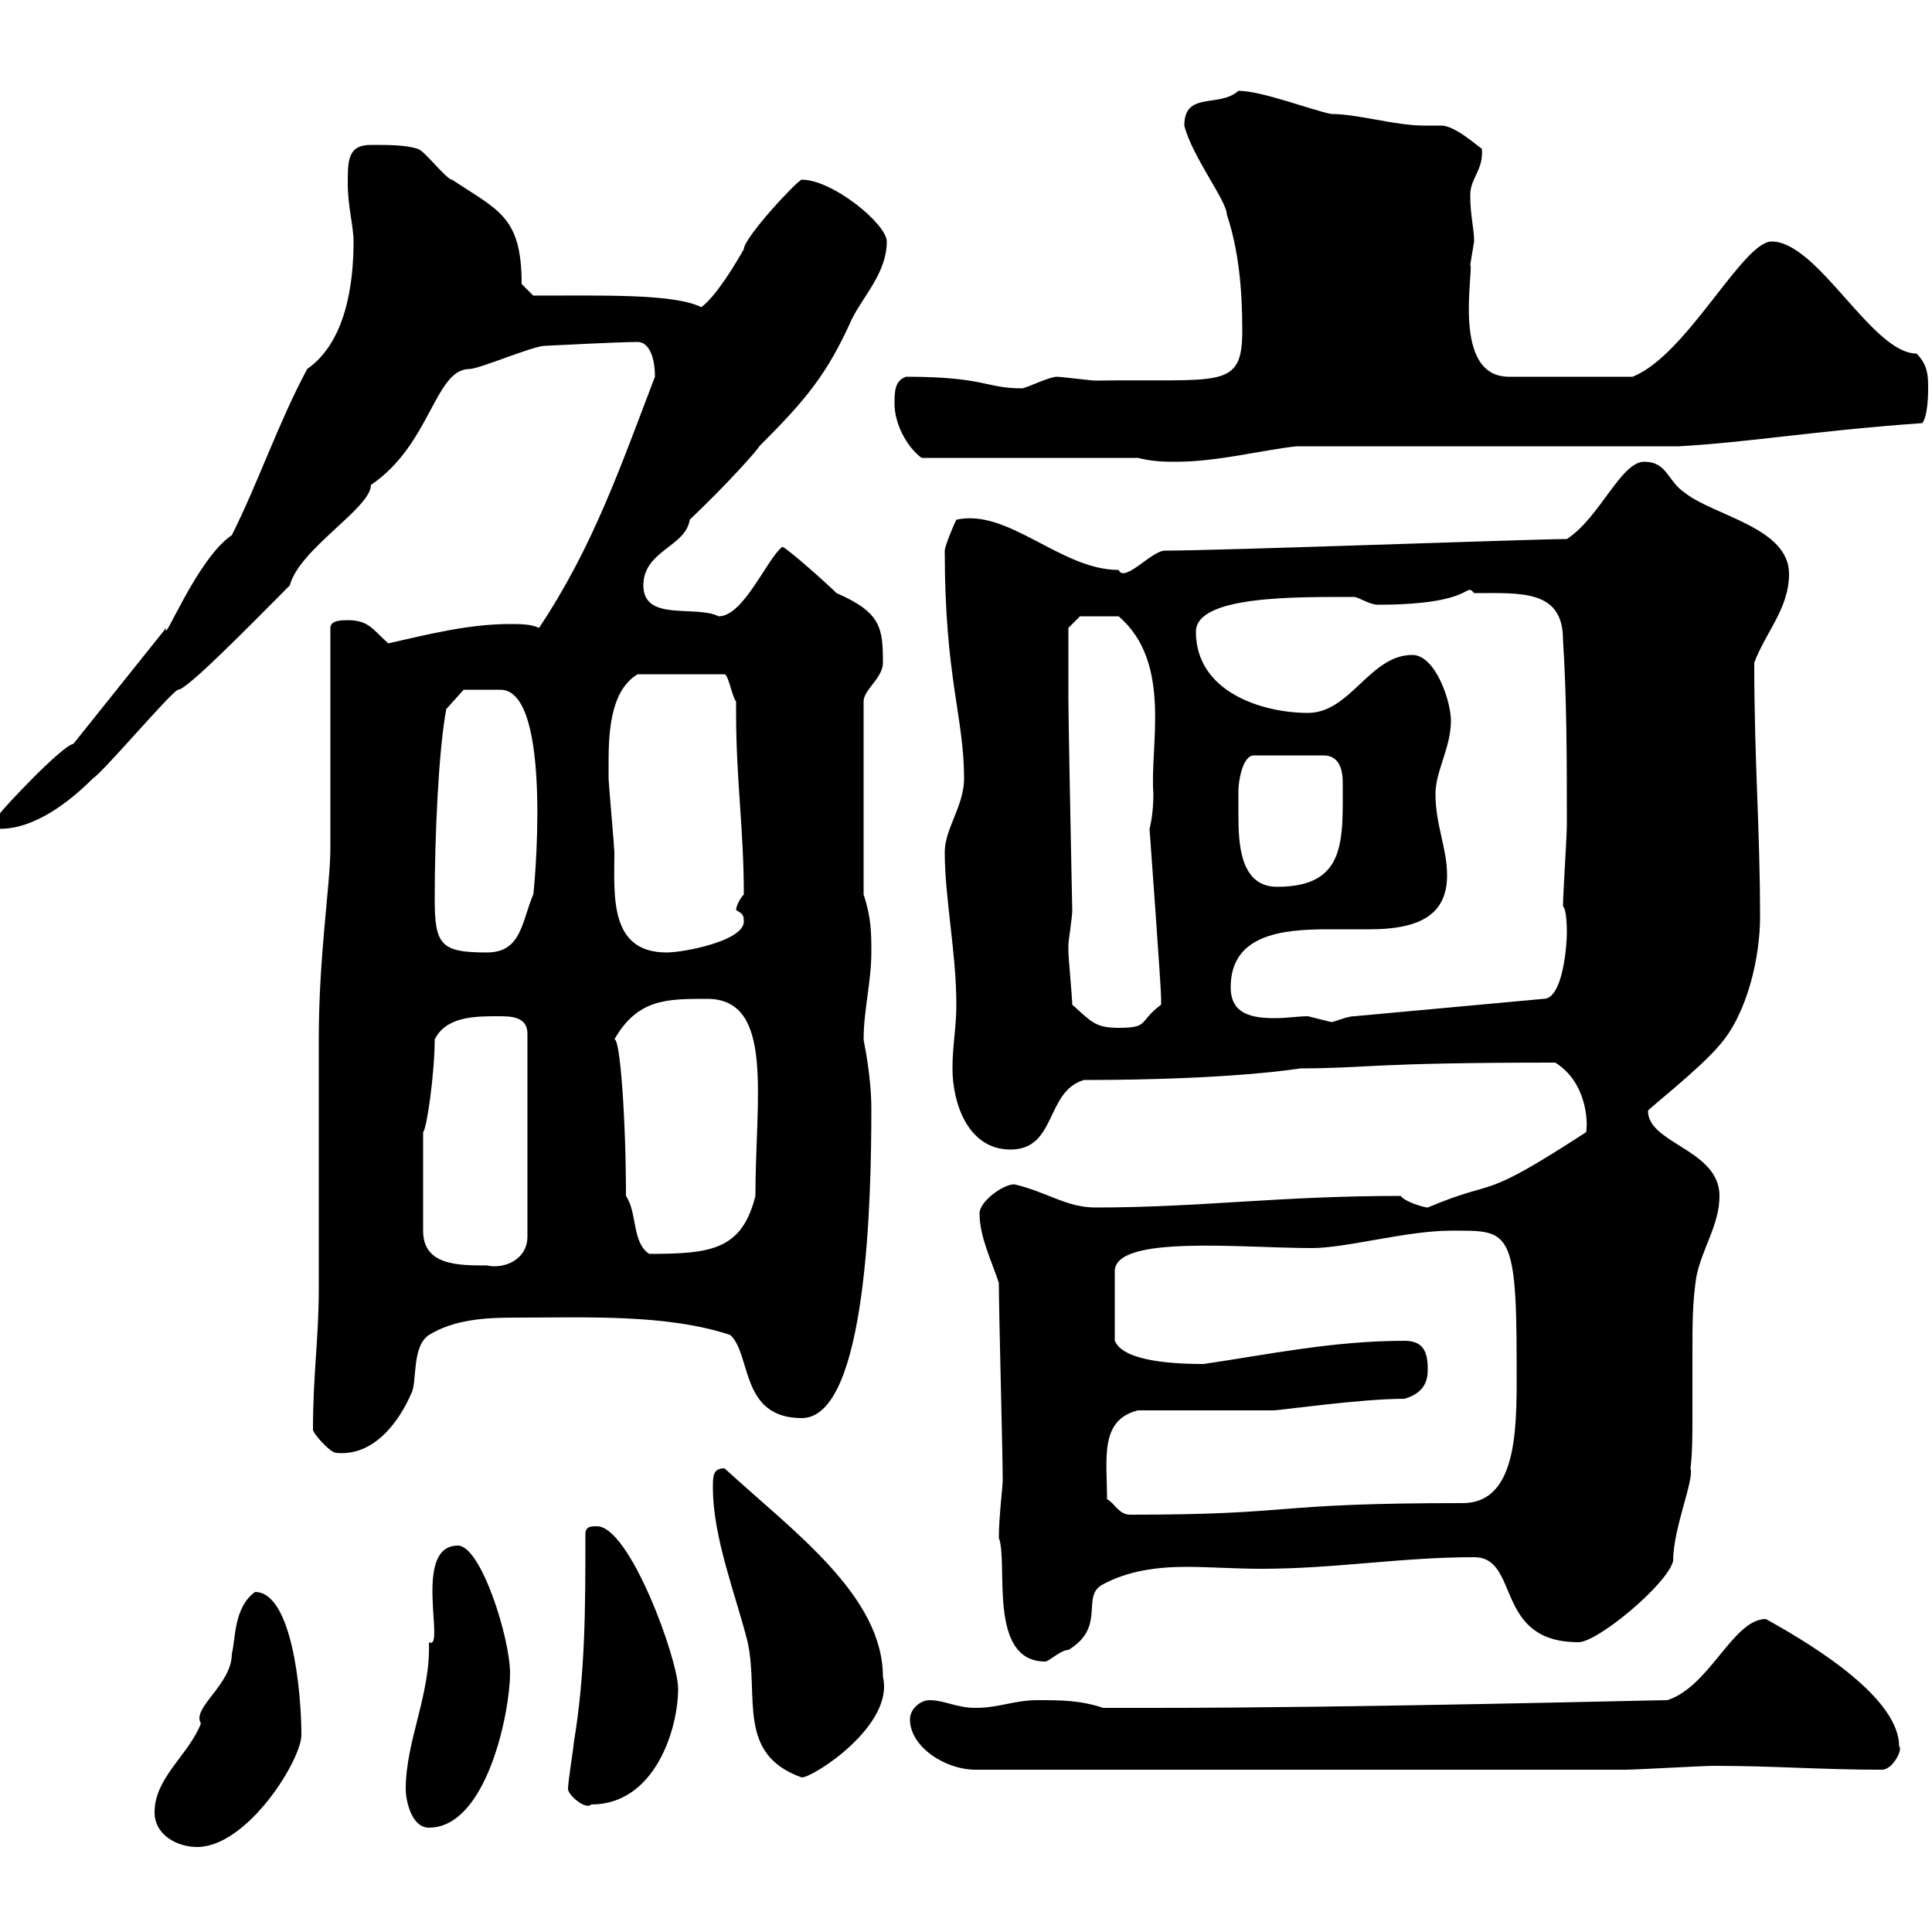 <svg xmlns="http://www.w3.org/2000/svg" xmlns:xlink="http://www.w3.org/1999/xlink" width="300" height="300"><path d="M24 281.40C24 285 27.60 286.80 30.60 286.80C38.40 286.80 46.80 273.30 46.80 269.40C46.80 262.50 45.30 247.20 39.60 247.20C36.30 249.60 36.60 254.40 36 256.80C36 261.60 29.70 265.20 31.20 267.60C29.40 272.40 24 276 24 281.40ZM63 277.80C63 279.60 63.90 283.80 66.60 283.80C75.60 283.80 79.20 265.80 79.20 259.80C79.20 254.40 74.70 240 71.10 240C63.90 240 69.30 256.50 66.60 255C66.90 263.10 63 270.30 63 277.80ZM88.20 277.80C88.20 278.70 90.90 281.10 91.80 280.20C101.70 280.20 105.30 268.50 105.30 262.20C105.30 257.70 97.80 237 92.70 237C91.80 237 90.90 237 90.90 238.20C90.90 249.60 90.90 259.80 89.10 270.60C89.10 271.20 88.20 276.60 88.20 277.80ZM110.70 231C110.70 238.80 114.30 247.80 116.10 255C117.90 263.40 114.30 272.40 124.50 276C126.30 276 138.90 267.90 137.10 260.40C137.10 247.80 123.30 237.90 112.50 228C110.70 228 110.70 229.20 110.70 231ZM141.30 267C141.30 271.20 146.70 274.80 151.50 274.80L252.30 274.80C254.10 274.80 264.30 274.20 266.10 274.20C275.70 274.20 282.60 274.80 292.20 274.80C294 274.80 295.50 271.50 294.90 271.20C294.90 264 282.90 256.20 274.20 251.40C269.10 251.40 265.50 261.90 258.90 264C256.50 264 210.90 265.20 179.10 265.20L171.30 265.20C167.70 264 164.70 264 161.10 264C157.50 264 155.10 265.20 151.50 265.20C148.50 265.20 146.70 264 144.30 264C143.10 264 141.30 265.20 141.30 267ZM155.10 238.80C156.60 242.70 153.30 258 162.30 258C162.90 258 164.70 256.20 165.90 256.20C171.90 252.60 167.70 247.80 171.30 246C175.20 243.90 179.70 243.30 184.20 243.30C187.80 243.30 191.70 243.60 195.90 243.60C207.30 243.60 217.50 241.80 228.90 241.80C236.10 241.80 231.90 255 245.10 255C248.10 255 258.90 246 259.80 242.40C259.80 237.30 263.10 229.80 262.50 228C262.80 225.60 262.80 222.60 262.80 220.20C262.80 216.60 262.80 213 262.80 209.70C262.80 205.80 262.80 202.20 263.40 198.30C264.30 193.80 267 190.20 267 185.70C267 178.50 255.90 177.60 255.90 172.50C255.90 172.20 263.70 166.20 267 162.30C271.50 157.20 273.30 148.20 273.30 142.50C273.30 128.40 272.40 118.50 272.40 102.90C274.20 98.10 277.80 94.50 277.80 89.10C277.80 81.90 266.10 80.10 261.60 76.50C258.90 74.70 258.90 71.70 255.30 71.70C251.70 71.70 248.40 80.40 243.30 83.70C238.20 83.70 189.60 85.50 180.90 85.50C178.80 85.50 174.60 90.60 173.70 88.50C164.70 88.50 156.60 78.90 148.50 80.70C147.90 81.90 146.70 84.90 146.70 85.50C146.70 105.30 149.70 111.30 149.70 120.90C149.70 125.10 146.70 128.70 146.70 132.30C146.70 139.50 148.50 147.90 148.50 156C148.50 159.60 147.90 162.30 147.90 165.90C147.90 171.30 150.30 178.50 156.90 178.50C164.10 178.50 162.30 169.50 168.30 167.70C191.40 167.70 201.90 165.90 201.90 165.90C212.10 165.90 212.40 165 241.50 165C246.30 168 246.60 174 246.30 175.80C229.20 186.90 233.10 182.70 221.70 187.50C221.10 187.50 218.10 186.60 217.50 185.70C198.60 185.70 186.30 187.50 170.10 187.50C165.60 187.50 162.60 185.10 157.50 183.90C155.70 183.90 152.10 186.60 152.10 188.40C152.10 192 153.90 195.60 155.10 199.20C155.10 203.70 155.70 225.60 155.70 229.80C155.70 231 155.10 235.50 155.10 238.80ZM171.90 232.80C171.90 226.50 170.70 220.50 176.70 219C179.10 219 194.70 219 197.70 219C198.90 219 211.20 217.20 218.10 217.20C221.10 216.30 221.70 214.50 221.70 212.70C221.70 210 221.10 208.20 218.10 208.20C207 208.20 197.10 210.30 186.90 211.80C173.70 211.80 173.40 208.50 173.10 208.20L173.10 197.40C173.10 191.70 192.90 193.80 203.70 193.80C209.10 193.80 218.40 191.10 225.30 191.10C234 191.10 235.50 190.50 235.50 210.90C235.50 220.50 236.10 233.40 227.10 233.40C196.50 233.40 201.90 235.20 175.50 235.20C173.70 235.20 173.10 233.40 171.90 232.80ZM48.60 222C48.60 222.60 51.30 225.60 52.20 225.60C58.20 226.20 62.10 220.50 63.90 216.30C64.80 214.50 63.90 209.10 66.60 207.30C70.50 204.90 75.30 204.60 79.80 204.60C90.90 204.60 103.50 204 113.40 207.30C116.70 210.30 114.90 220.20 124.50 220.20C134.70 220.20 135.30 185.70 135.30 172.20C135.30 166.80 134.10 161.70 134.10 161.40C134.10 156.90 135.30 152.40 135.30 147.90C135.30 144.90 135.30 142.50 134.10 138.90L134.10 108.90C134.10 107.10 137.10 105.30 137.10 102.90C137.10 97.50 136.80 95.10 129.90 92.10C128.70 90.90 122.70 85.50 121.50 84.90C119.10 86.70 115.50 95.70 111.60 95.70C108 93.90 99.90 96.60 99.90 90.90C99.90 85.50 106.50 84.90 107.10 80.70C113.10 75 117.60 69.90 117.90 69.30C125.10 62.10 128.40 58.20 132.30 49.50C134.10 45.90 137.70 42.30 137.70 37.50C137.70 34.80 129.30 27.90 124.50 27.90C123.90 27.90 115.50 36.90 115.50 38.70C114.30 40.80 111.30 45.90 108.90 47.70C104.70 45.60 93.90 45.90 82.80 45.90L81 44.10C81 33.60 77.40 32.70 70.20 27.90C69.30 27.90 65.70 23.10 64.80 23.10C63 22.50 60.30 22.50 57.60 22.50C54 22.50 54 24.90 54 28.50C54 32.10 54.90 35.10 54.90 37.50C54.90 44.10 53.70 53.10 47.70 57.30C43.20 65.70 40.20 74.70 36 83.10C30.60 86.70 25.20 100.50 25.80 97.50L11.40 115.50C9.60 115.80 0.60 125.40 0 126.30L0 128.70C5.40 128.70 10.80 124.50 14.40 120.90C16.20 119.70 25.80 108.30 27.60 107.10C28.80 107.40 39.30 96.60 45 90.90C46.50 85.20 57.60 78.90 57.60 75.30C66.90 69 67.50 57.30 72.90 57.30C74.40 57.30 82.80 53.70 84.60 53.70C84.60 53.70 96 53.10 99 53.10C100.80 53.10 101.70 55.50 101.70 58.50C96.30 72.60 92.10 84.90 83.70 97.50C82.50 96.90 80.70 96.90 79.20 96.90C72.90 96.90 66.90 98.40 60.30 99.90C57.90 97.80 57.30 96.30 54 96.30C53.10 96.30 51.30 96.30 51.30 97.50C51.30 102.90 51.30 126.30 51.30 131.70C51.30 137.40 49.50 148.20 49.50 161.40C49.50 165 49.50 196.50 49.50 200.10C49.50 207.90 48.60 213.30 48.60 222ZM65.70 175.80C66.30 175.20 67.50 166.50 67.50 161.40C69.30 157.80 73.80 157.80 77.40 157.80C79.20 157.80 81.90 157.80 81.90 160.50L81.90 192C81.90 195.60 78.30 197.10 75.60 196.50C71.10 196.50 65.70 196.50 65.70 191.10ZM97.20 185.70C97.20 174 96.30 161.10 95.40 161.40C99 155.10 103.50 155.10 109.80 155.10C120.30 155.10 117.30 170.40 117.30 185.70C115.20 194.10 110.40 194.70 100.80 194.70C98.10 192.90 99 188.40 97.20 185.70ZM166.50 156C166.50 155.10 165.90 148.50 165.90 147.90C165.90 147.90 165.90 147.90 165.90 146.70C165.90 146.10 166.50 142.50 166.50 141.30C166.50 141.60 165.90 112.50 165.90 108.30C165.90 101.70 165.90 98.10 165.90 97.50L167.70 95.70L173.70 95.70C182.10 102.90 178.50 115.80 179.10 123.30C179.10 126.60 178.50 128.70 178.50 128.70C178.50 128.70 180.30 153.30 180.30 155.10C180.30 155.10 180.30 155.10 180.30 156C176.70 158.70 178.50 159.60 173.70 159.60C170.10 159.60 169.50 158.70 166.50 156ZM191.10 153.30C191.10 145.20 198.90 144.30 206.10 144.30C208.80 144.30 210.90 144.30 212.70 144.30C221.10 144.30 224.70 141.60 224.70 135.90C224.70 131.70 222.90 128.10 222.90 123.30C222.90 119.70 225.30 116.10 225.30 111.90C225.30 108.90 222.90 101.70 219.30 101.70C212.70 101.70 209.70 110.70 203.10 110.70C195.90 110.70 185.70 107.40 185.70 98.10C185.70 92.40 201.60 92.70 210.30 92.70C210.90 92.70 212.70 93.90 213.90 93.90C229.20 93.90 227.40 90.30 228.90 92.10C236.10 92.10 242.70 91.50 242.70 99.30C243.30 108.60 243.30 118.50 243.30 128.10C243.30 129.90 242.70 138.90 242.70 140.70C243.30 141.30 243.30 144.30 243.30 144.90C243.30 146.70 242.70 155.10 239.70 155.10L210.30 157.80C209.10 157.80 207.30 158.70 206.70 158.70C206.70 158.70 203.10 157.80 203.10 157.80C201.60 157.80 199.80 158.10 198 158.10C194.40 158.10 191.10 157.50 191.10 153.30ZM67.50 139.50C67.50 129.90 68.10 116.40 69.30 110.10L72 107.10C72.60 107.10 75.90 107.10 77.70 107.10C86.10 107.10 82.80 139.80 82.80 138.90C81 143.10 81 147.90 75.60 147.90C68.40 147.90 67.50 146.70 67.50 139.50ZM94.50 119.10C94.50 114.60 94.50 107.40 99 104.70L112.50 104.70C113.10 104.70 113.70 108.30 114.30 108.90C114.30 108.90 114.30 110.70 114.30 110.70C114.30 121.20 115.50 128.70 115.50 138.90C114.90 139.50 114.30 140.70 114.30 141.30C115.20 141.90 115.50 141.90 115.50 143.10C115.50 146.10 106.20 147.90 103.50 147.90C94.50 147.90 95.40 138.90 95.40 132.30C95.40 131.70 94.50 121.50 94.50 120.90C94.50 120.90 94.50 119.70 94.50 119.10ZM192.30 122.70C192.30 121.50 192.90 117.30 194.70 117.30L205.50 117.30C207.90 117.30 208.50 119.40 208.50 121.50C208.50 130.50 209.10 137.70 198.30 137.70C192.60 137.70 192.30 131.10 192.30 126.60C192.30 125.10 192.30 123.60 192.30 122.70ZM176.70 71.10C179.10 71.70 180.90 71.70 182.70 71.70C189 71.70 195.90 69.90 201.30 69.30L260.70 69.30C271.50 68.70 281.70 66.90 298.50 65.70C299.40 64.50 299.40 60.90 299.40 60.30C299.40 58.50 299.40 56.70 297.60 54.90C290.70 54.90 282.30 37.50 275.10 37.50C270.60 37.50 261.90 55.20 253.50 58.50L234.30 58.50C225.30 58.50 228.90 42 228.30 41.10C228.30 41.10 228.90 37.50 228.90 37.50C228.90 35.40 228.30 33.60 228.30 30.30C228.30 27.60 230.40 26.40 230.10 23.10C229.20 22.50 225.90 19.50 223.80 19.50C223.20 19.50 222 19.50 221.10 19.50C216.60 19.50 210.90 17.70 206.70 17.70C203.70 17.10 195.90 14.10 192.30 14.10C189.30 16.80 183.90 14.10 183.90 19.50C185.10 24.30 190.50 31.20 190.50 33.30C192.30 38.70 192.90 44.70 192.90 51.30C192.90 60.60 189.60 58.80 170.10 59.10C169.50 59.10 164.70 58.50 164.10 58.50C162.90 58.50 159.30 60.30 158.70 60.30C153 60.30 153 58.50 140.70 58.50C138.90 59.10 138.90 60.90 138.90 62.70C138.90 65.70 140.70 69.30 143.10 71.10Z"/></svg>